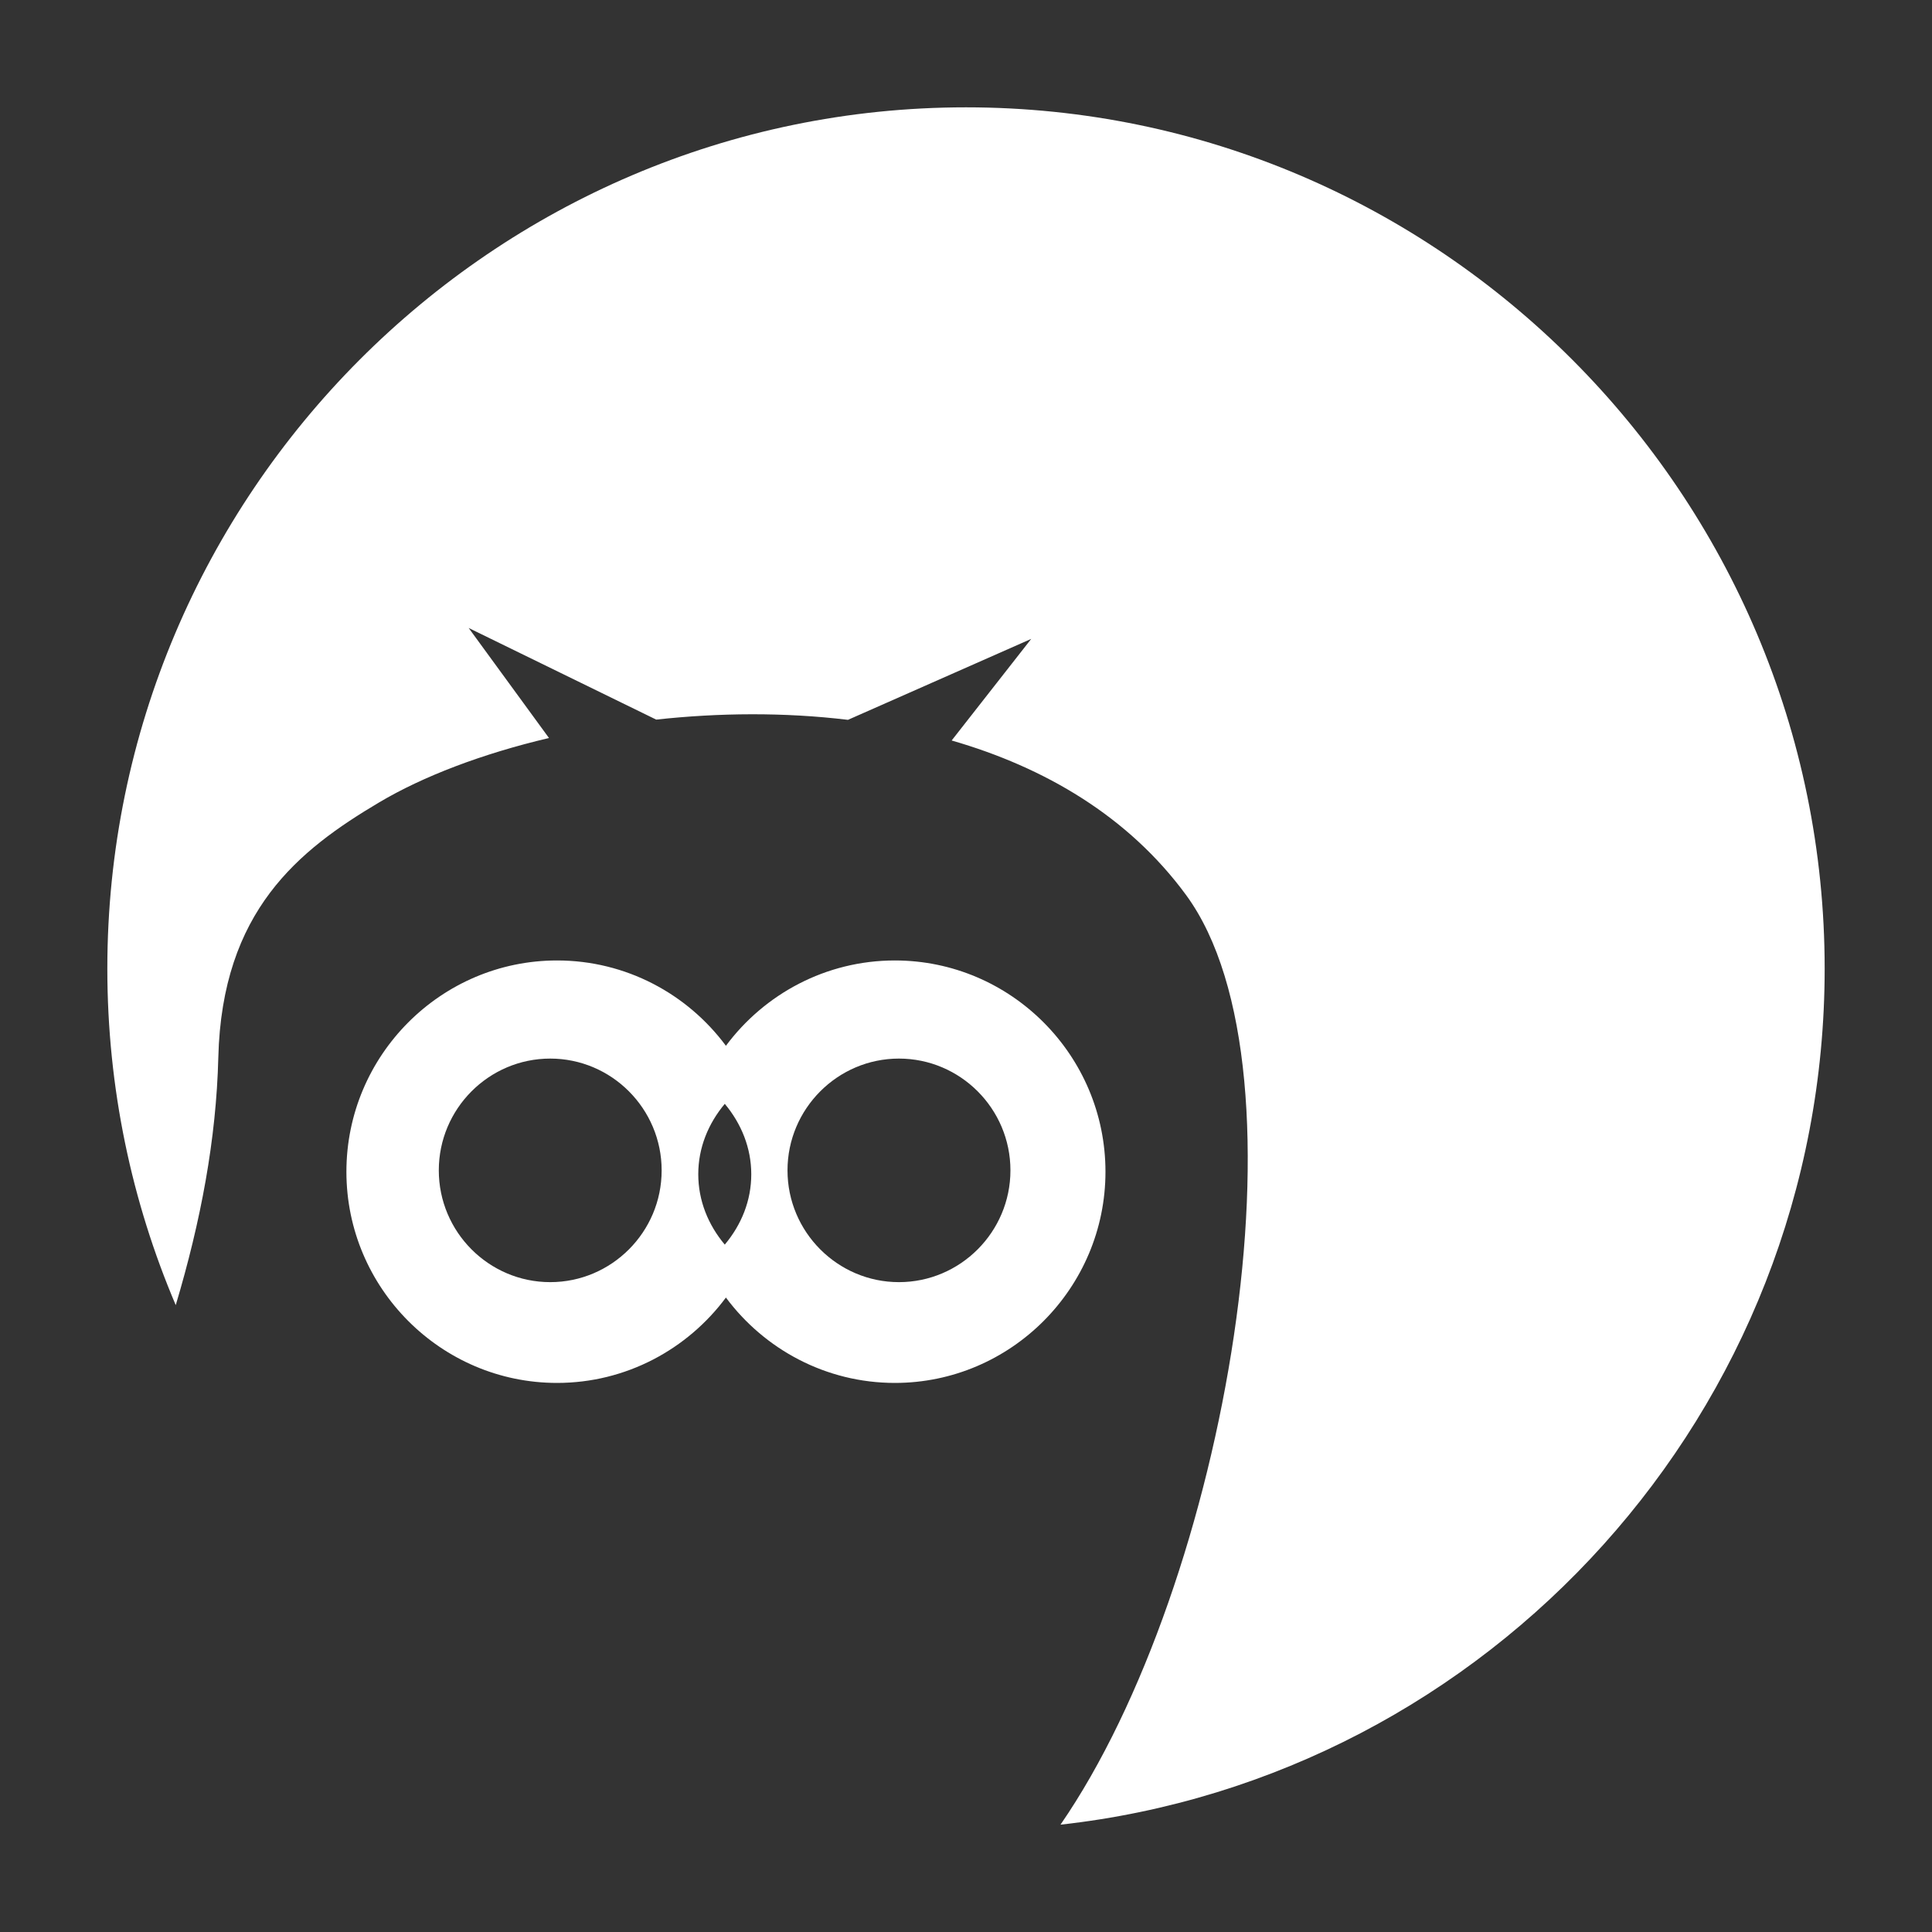 <?xml version="1.0" encoding="utf-8"?>
<!-- Generator: Adobe Illustrator 14.0.0, SVG Export Plug-In . SVG Version: 6.00 Build 43363)  -->
<!DOCTYPE svg PUBLIC "-//W3C//DTD SVG 1.1//EN" "http://www.w3.org/Graphics/SVG/1.1/DTD/svg11.dtd">
<svg version="1.1" id="Calque_1" xmlns="http://www.w3.org/2000/svg" xmlns:xlink="http://www.w3.org/1999/xlink" x="0px" y="0px"
	 width="90px" height="90px" viewBox="0 0 90 90" enable-background="new 0 0 90 90" xml:space="preserve">
<rect x="0" y="0" width="90" height="90" fill="#333333" stroke="none"/>
<g>
	<path fill="#FFFFFF" d="M45,5c22.031,0,40,18.023,40,40.123C85,65.727,69.375,82.789,49.402,85
		c7.739-11.227,11.856-35.117,5.852-43.304c-2.691-3.67-6.589-5.951-10.922-7.201l3.707-4.733l-8.537,3.771
		c-2.979-0.359-6.026-0.329-8.933-0.011l-8.736-4.268l3.741,5.125c-3.124,0.737-5.877,1.79-7.915,3.002
		c-3.738,2.219-7.317,5.044-7.489,11.878c-0.095,3.824-0.817,7.633-1.983,11.539C6.136,55.979,5,50.682,5,45.123
		C5,23.024,22.967,5,45,5"/>
	<path fill="#FFFFFF" d="M41.687,44.742c-3.217,0-6.079,1.565-7.871,3.975c-1.79-2.412-4.651-3.975-7.867-3.975
		c-5.405,0-9.812,4.42-9.812,9.842c0,5.418,4.406,9.838,9.812,9.838c3.215,0,6.078-1.568,7.867-3.977
		c1.792,2.408,4.653,3.977,7.871,3.977c5.401,0,9.81-4.42,9.81-9.838C51.498,49.162,47.088,44.742,41.687,44.742z M25.632,59.727
		c-2.86,0-5.191-2.338-5.191-5.207s2.331-5.207,5.191-5.207c2.858,0,5.19,2.336,5.19,5.207
		C30.824,57.389,28.491,59.727,25.632,59.727z M33.763,57.979c-0.778-0.926-1.235-2.057-1.235-3.279s0.458-2.35,1.235-3.279
		c0.777,0.93,1.234,2.061,1.234,3.279C34.999,55.922,34.541,57.053,33.763,57.979z M41.876,59.727c-2.857,0-5.191-2.338-5.191-5.207
		s2.334-5.207,5.191-5.207c2.859,0,5.194,2.336,5.194,5.207C47.07,57.389,44.735,59.727,41.876,59.727z"/>
</g>
</svg>
